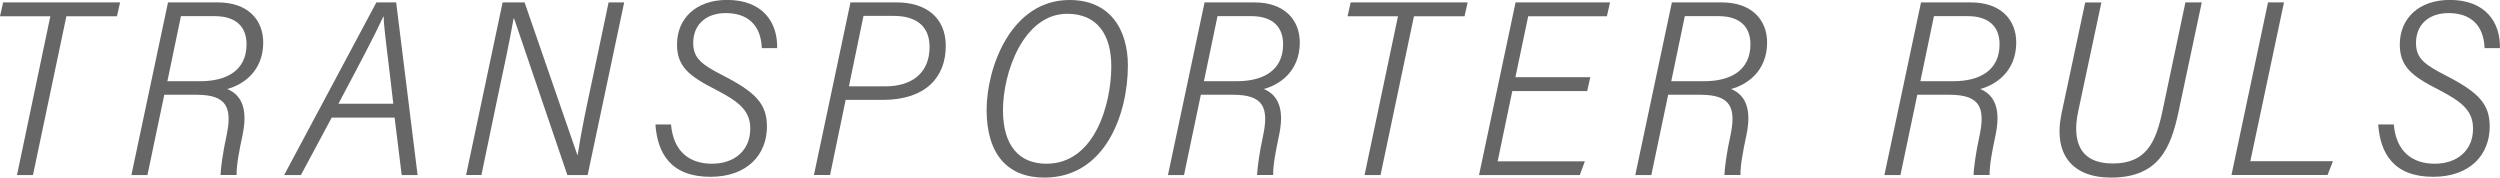 <?xml version="1.0" encoding="UTF-8"?>
<svg id="_レイヤー_2" data-name="レイヤー 2" xmlns="http://www.w3.org/2000/svg" viewBox="0 0 320.82 22.79">
  <defs>
    <style>
      .cls-1 {
        fill: #666;
      }
    </style>
  </defs>
  <g id="_レイヤー_1-2" data-name="レイヤー 1">
    <g>
      <path class="cls-1" d="m6.46,2.09H0L.4.31h15.01l-.4,1.78h-6.49l-4.29,20.38h-2.05L6.46,2.09Z"/>
      <path class="cls-1" d="m21.08,12.17l-2.16,10.3h-2.06L21.56.31h6.41c3.81,0,5.81,2.21,5.81,5.15,0,3.69-2.61,5.43-4.62,5.96,1.92.8,2.65,2.67,1.96,5.94-.44,2.08-.77,3.78-.76,5.1h-2.06c.03-.88.29-2.88.77-5.05.75-3.56.08-5.25-3.84-5.25h-4.15Zm.4-1.75h4.24c3.36,0,5.92-1.38,5.92-4.74,0-2.05-1.15-3.61-4.11-3.61h-4.31l-1.74,8.35Z"/>
      <path class="cls-1" d="m42.57,15.09l-3.96,7.38h-2.15c3.77-7.07,7.5-14.01,11.84-22.16h2.54l2.75,22.16h-2.04l-.91-7.38h-8.07Zm7.9-1.78c-.69-6.15-1.23-9.72-1.23-11.16h-.06c-1.18,2.56-3.08,6.13-5.75,11.16h7.04Z"/>
      <path class="cls-1" d="m59.81,22.47L64.5.31h2.82s6.77,19.58,6.77,19.58h.04c.46-3.07,1.18-6.41,1.95-9.99l2.02-9.59h2l-4.69,22.16h-2.6l-6.84-20.1h-.06c-.44,2.54-1.23,6.31-2.09,10.29l-2.04,9.8h-1.98Z"/>
      <path class="cls-1" d="m86.11,15.98c.31,3.52,2.42,5.03,5.26,5.03s4.91-1.67,4.91-4.5c0-2.25-1.35-3.42-4.42-5-3.45-1.75-4.98-2.98-4.98-5.8,0-3.34,2.44-5.72,6.42-5.72,4.61,0,6.51,2.91,6.43,6.19h-1.97c-.11-3-1.84-4.5-4.62-4.5-2.53,0-4.18,1.47-4.18,3.83,0,2.03,1.16,2.81,3.92,4.23,4.17,2.15,5.54,3.65,5.54,6.51,0,3.56-2.49,6.44-7.25,6.44-5.06,0-6.8-2.99-7.06-6.72h2Z"/>
      <path class="cls-1" d="m109.14.31h5.95c3.69,0,6.28,1.91,6.28,5.58,0,4.02-2.58,6.93-8.1,6.93h-4.75l-2,9.64h-2.07L109.14.31Zm-.2,10.77h4.67c3.4,0,5.68-1.7,5.68-5.06,0-2.79-1.87-3.98-4.6-3.98h-3.88l-1.87,9.04Z"/>
      <path class="cls-1" d="m144.74,8.42c0,6.1-2.84,14.37-10.72,14.37-4.73,0-7.41-3.01-7.41-8.7,0-5.32,3.07-14.09,10.65-14.09,5.16,0,7.48,3.74,7.48,8.42Zm-16.03,5.73c0,4.53,2.07,6.86,5.57,6.86,6.25,0,8.33-7.72,8.33-12.5,0-4.09-1.82-6.74-5.66-6.74-5.57,0-8.24,7.47-8.24,12.37Z"/>
      <path class="cls-1" d="m154.1,12.17l-2.16,10.3h-2.06L154.58.31h6.41c3.81,0,5.81,2.21,5.81,5.15,0,3.69-2.6,5.43-4.62,5.96,1.92.8,2.65,2.67,1.96,5.94-.44,2.08-.77,3.78-.76,5.1h-2.06c.03-.88.29-2.88.77-5.05.75-3.56.08-5.25-3.84-5.25h-4.15Zm.4-1.75h4.24c3.36,0,5.92-1.38,5.92-4.74,0-2.05-1.15-3.61-4.11-3.61h-4.31l-1.74,8.35Z"/>
      <path class="cls-1" d="m179.39,2.09h-6.46l.4-1.78h15.01l-.4,1.78h-6.49l-4.29,20.38h-2.05l4.29-20.38Z"/>
      <path class="cls-1" d="m203.68,11.69h-9.61l-1.88,9.01h11.19l-.65,1.77h-12.93L194.49.31h12.12l-.4,1.78h-10.1l-1.64,7.82h9.61l-.4,1.78Z"/>
      <path class="cls-1" d="m214.07,12.17l-2.16,10.3h-2.06L214.55.31h6.41c3.81,0,5.81,2.21,5.81,5.15,0,3.69-2.61,5.43-4.62,5.96,1.92.8,2.65,2.67,1.96,5.94-.44,2.08-.77,3.78-.76,5.1h-2.06c.03-.88.29-2.88.77-5.05.75-3.56.08-5.25-3.84-5.25h-4.15Zm.4-1.75h4.24c3.36,0,5.92-1.38,5.92-4.74,0-2.05-1.15-3.61-4.11-3.61h-4.31l-1.74,8.35Z"/>
      <path class="cls-1" d="m246.04,12.17l-2.16,10.3h-2.06L246.52.31h6.41c3.81,0,5.81,2.21,5.81,5.15,0,3.69-2.61,5.43-4.62,5.96,1.92.8,2.65,2.67,1.96,5.94-.44,2.08-.77,3.78-.76,5.1h-2.06c.03-.88.29-2.88.77-5.05.75-3.56.08-5.25-3.84-5.25h-4.15Zm.4-1.75h4.24c3.36,0,5.92-1.38,5.92-4.74,0-2.05-1.15-3.61-4.11-3.61h-4.31l-1.74,8.35Z"/>
      <path class="cls-1" d="m269.67.31l-2.98,13.99c-.8,3.77.16,6.68,4.43,6.68s5.52-2.66,6.38-6.7l2.95-13.97h2.1l-2.98,14.02c-.99,4.68-2.56,8.46-8.67,8.46-4.97,0-7.47-3-6.33-8.3l3.02-14.17h2.08Z"/>
      <path class="cls-1" d="m291.06.31h2.04l-4.32,20.38h10.6l-.69,1.77h-12.33l4.69-22.16Z"/>
      <path class="cls-1" d="m307.19,15.98c.31,3.52,2.42,5.03,5.26,5.03s4.91-1.67,4.91-4.5c0-2.25-1.35-3.42-4.42-5-3.45-1.75-4.98-2.98-4.98-5.8,0-3.34,2.44-5.72,6.42-5.72,4.61,0,6.51,2.91,6.43,6.19h-1.97c-.11-3-1.84-4.5-4.62-4.5-2.53,0-4.18,1.47-4.18,3.83,0,2.03,1.16,2.81,3.92,4.23,4.17,2.15,5.54,3.65,5.54,6.51,0,3.56-2.49,6.44-7.25,6.44-5.06,0-6.8-2.99-7.06-6.72h2Z"/>
    </g>
  </g>
</svg>